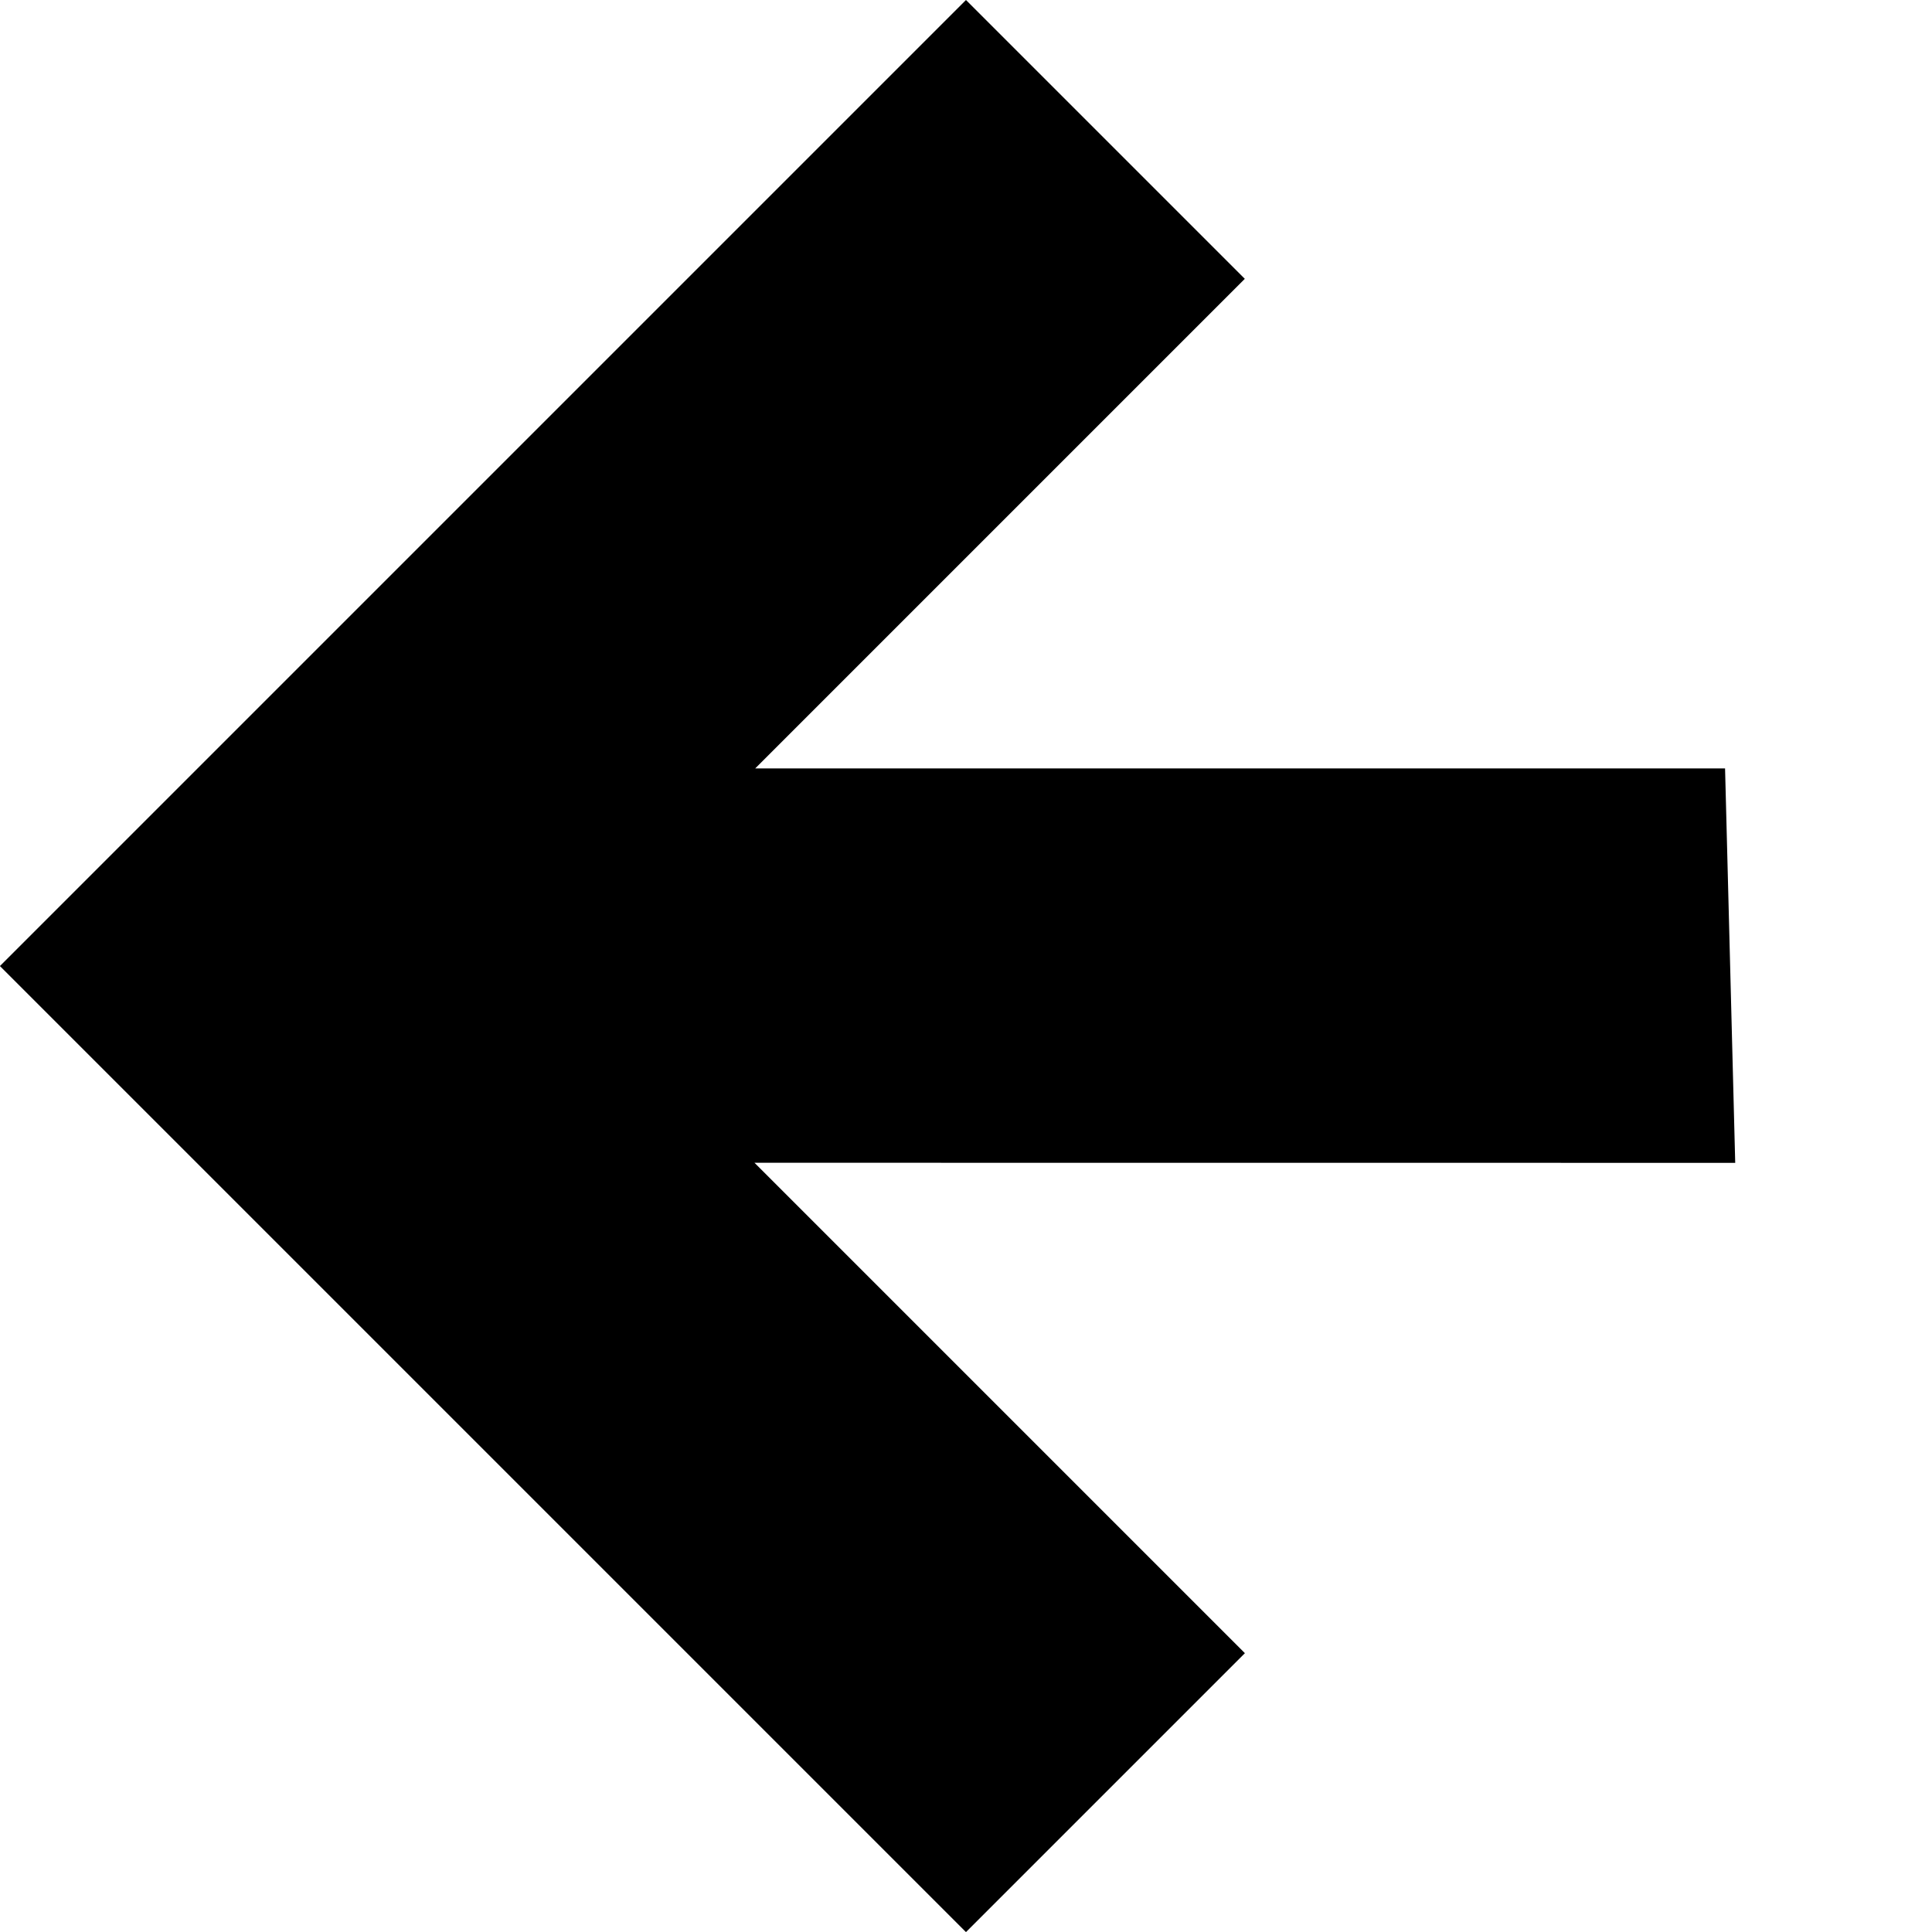 <svg xmlns="http://www.w3.org/2000/svg" width="33.091" height="33.091" viewBox="0 0 33.091 33.091">
  <path id="Path_2336" data-name="Path 2336" d="M0,0V23.4H23.4V16.644H11.521L23.4,4.767,18.5.113,6.754,11.859V0Z" transform="translate(16.545) rotate(45)"/>
</svg>
